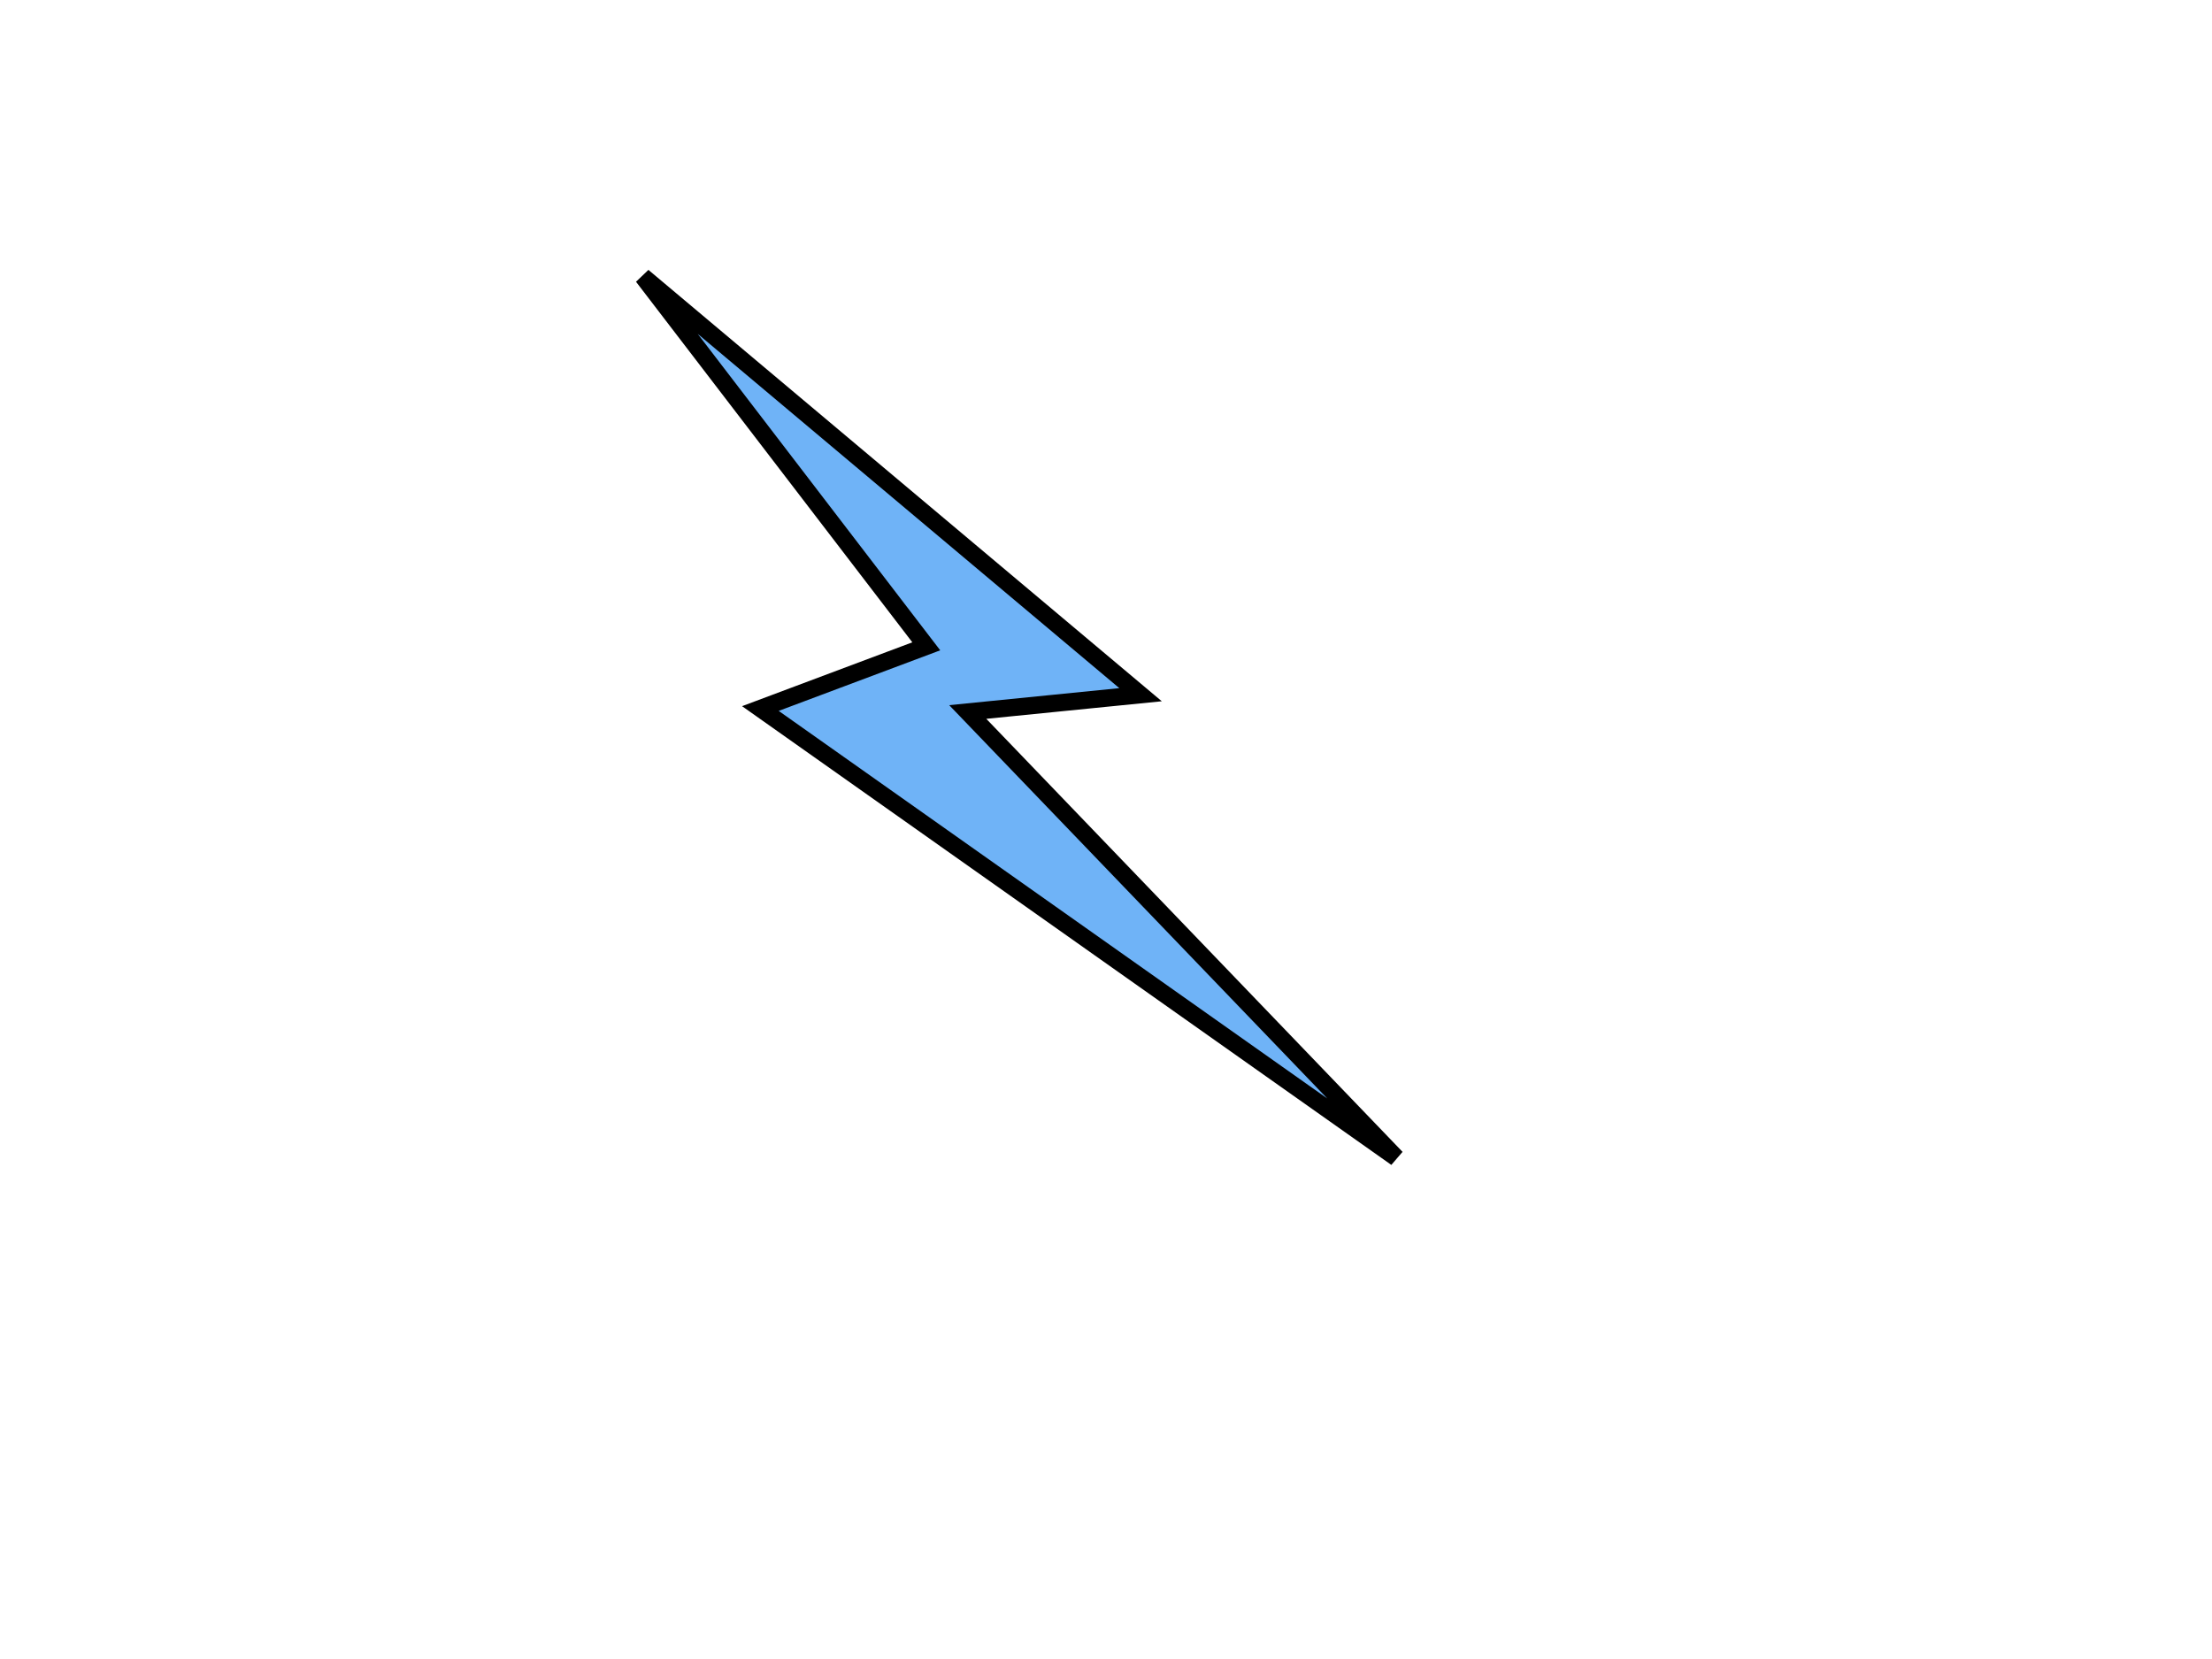 <?xml version="1.0" encoding="UTF-8"?>
<svg width="640" height="480" xmlns="http://www.w3.org/2000/svg" xmlns:svg="http://www.w3.org/2000/svg">
 <g>
  <title>Layer 1</title>
  <path fill="#6fb3f7" stroke-width="5" stroke-dasharray="null" stroke-linejoin="null" stroke-linecap="null" d="m186,80l144,121l-50,5l124,129l-184,-130l48,-18l-82,-107z" id="svg_1" stroke="#000000"/>
 </g>
</svg>